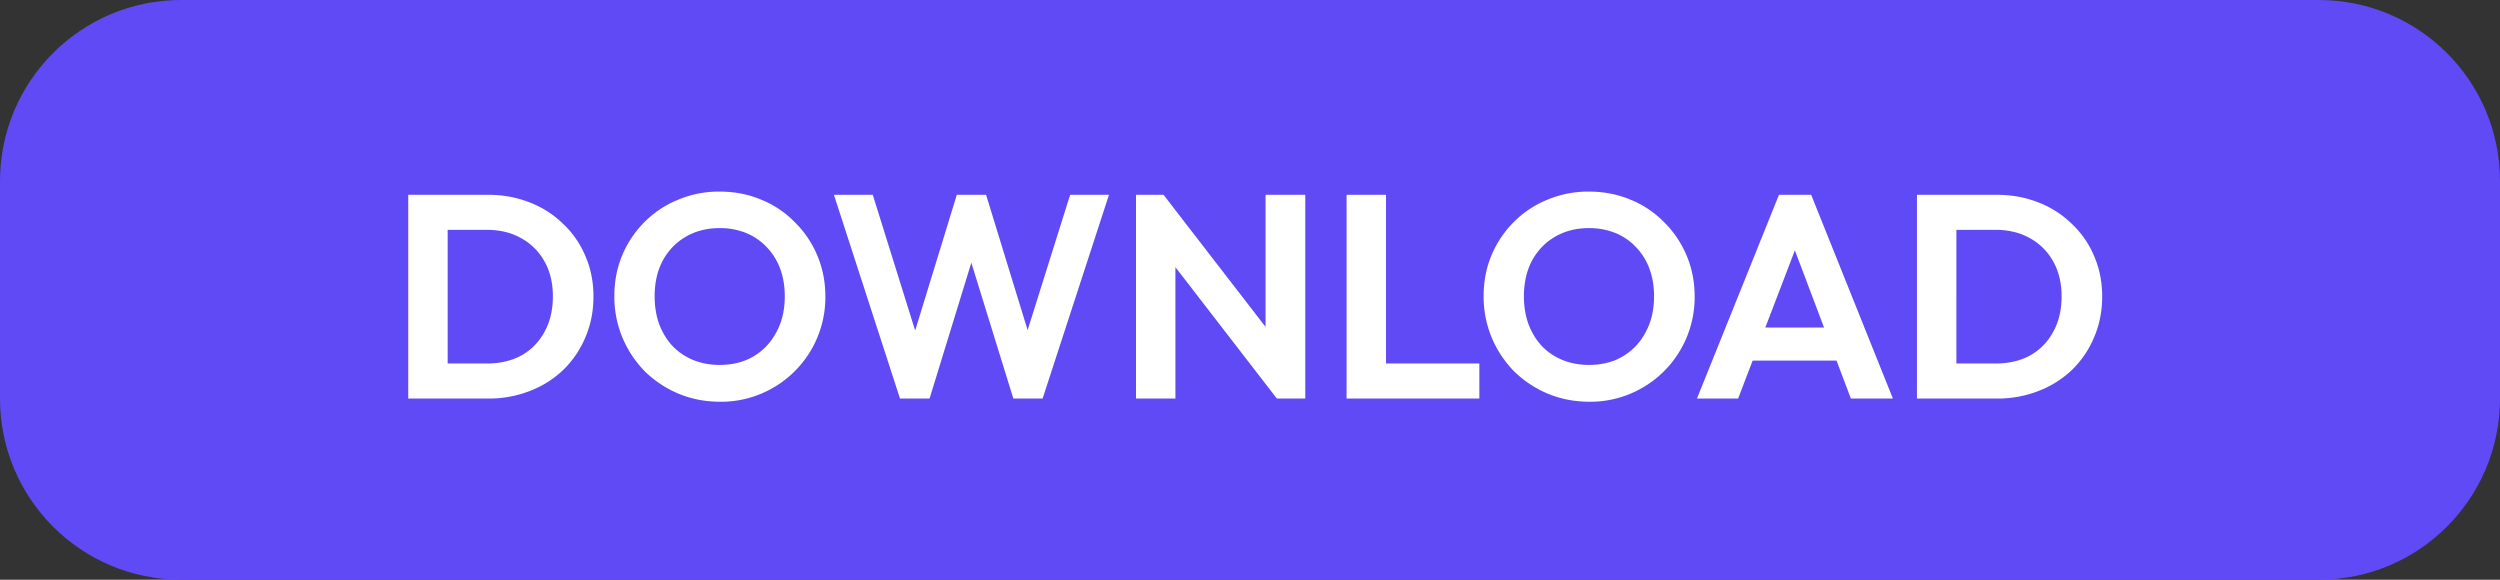 <svg xmlns="http://www.w3.org/2000/svg" width="138" height="32" fill="none"><rect width="100%" height="100%" fill="#333333" stroke="none"/><path fill="#604AF5" d="M0 10C0 4.477 4.477 0 10 0h118c5.523 0 10 4.477 10 10v12c0 5.523-4.477 10-10 10H10C4.477 32 0 27.523 0 22V10Z"/><path fill="#fff" d="M24.023 22v-1.936h2.864c.725 0 1.36-.15 1.904-.448.544-.31.965-.741 1.264-1.296.31-.555.464-1.21.464-1.968 0-.736-.155-1.376-.464-1.92a3.213 3.213 0 0 0-1.28-1.28c-.544-.31-1.173-.464-1.888-.464h-2.912v-1.936h2.944c.832 0 1.6.139 2.304.416a5.42 5.42 0 0 1 1.856 1.184 5.164 5.164 0 0 1 1.232 1.776c.298.683.448 1.43.448 2.24 0 .81-.15 1.563-.448 2.256a5.444 5.444 0 0 1-1.216 1.792 5.546 5.546 0 0 1-1.856 1.168A6.188 6.188 0 0 1 26.95 22h-2.928Zm-1.488 0V10.752h2.176V22h-2.176Zm17.217.176c-.821 0-1.59-.15-2.304-.448a5.94 5.94 0 0 1-1.856-1.232 5.94 5.94 0 0 1-1.232-1.856 5.875 5.875 0 0 1-.448-2.288c0-.81.144-1.563.432-2.256a5.75 5.75 0 0 1 1.232-1.84 5.594 5.594 0 0 1 1.856-1.232 5.797 5.797 0 0 1 2.288-.448c.832 0 1.6.15 2.304.448a5.42 5.42 0 0 1 1.84 1.232 5.62 5.62 0 0 1 1.248 1.84c.299.704.448 1.461.448 2.272a5.756 5.756 0 0 1-1.696 4.128 5.747 5.747 0 0 1-1.84 1.232 5.681 5.681 0 0 1-2.272.448Zm-.032-2.032c.725 0 1.355-.16 1.888-.48.533-.32.95-.763 1.248-1.328.31-.565.464-1.227.464-1.984 0-.555-.085-1.061-.256-1.52a3.367 3.367 0 0 0-.736-1.184 3.239 3.239 0 0 0-1.136-.784 3.81 3.81 0 0 0-1.472-.272c-.704 0-1.328.16-1.872.48-.533.31-.955.747-1.264 1.312-.299.565-.448 1.221-.448 1.968 0 .565.085 1.083.256 1.552.181.47.427.87.736 1.2.32.33.699.587 1.136.768.448.181.933.272 1.456.272ZM49.68 22l-3.648-11.248h2.144l2.704 8.656h-.72l2.656-8.656h1.616l2.656 8.656h-.736l2.72-8.656h2.144L57.552 22h-1.616l-2.672-8.64h.704L51.312 22H49.68Zm13.027 0V10.752h1.52l.656 2.176V22h-2.176Zm7.776 0-6.672-8.64.416-2.608 6.672 8.64L70.483 22Zm0 0-.624-2.112v-9.136h2.192V22h-1.568Zm3.849 0V10.752h2.176V22h-2.176Zm1.6 0v-1.936h5.728V22h-5.728Zm11.804.176c-.821 0-1.589-.15-2.304-.448a5.939 5.939 0 0 1-1.856-1.232 5.939 5.939 0 0 1-1.232-1.856 5.873 5.873 0 0 1-.448-2.288c0-.81.144-1.563.432-2.256a5.748 5.748 0 0 1 1.232-1.84 5.593 5.593 0 0 1 1.856-1.232 5.797 5.797 0 0 1 2.288-.448c.832 0 1.6.15 2.304.448a5.421 5.421 0 0 1 1.84 1.232c.534.523.95 1.136 1.248 1.84.299.704.448 1.461.448 2.272a5.756 5.756 0 0 1-1.696 4.128 5.748 5.748 0 0 1-1.84 1.232 5.681 5.681 0 0 1-2.272.448Zm-.032-2.032c.726 0 1.355-.16 1.888-.48a3.33 3.33 0 0 0 1.248-1.328c.31-.565.464-1.227.464-1.984 0-.555-.085-1.061-.256-1.52a3.369 3.369 0 0 0-.736-1.184 3.24 3.24 0 0 0-1.136-.784 3.81 3.81 0 0 0-1.472-.272c-.704 0-1.328.16-1.872.48-.533.31-.954.747-1.264 1.312-.298.565-.448 1.221-.448 1.968 0 .565.086 1.083.256 1.552.182.47.427.87.736 1.2.32.33.699.587 1.136.768.448.181.934.272 1.456.272ZM93.672 22 98.2 10.752h1.776L104.488 22h-2.32l-3.488-9.232h.8L95.944 22h-2.272Zm2.4-2.096V18.08h6.048v1.824h-6.048ZM107.304 22v-1.936h2.864c.725 0 1.36-.15 1.904-.448.544-.31.965-.741 1.264-1.296.309-.555.464-1.21.464-1.968 0-.736-.155-1.376-.464-1.92a3.211 3.211 0 0 0-1.28-1.28c-.544-.31-1.173-.464-1.888-.464h-2.912v-1.936h2.944c.832 0 1.6.139 2.304.416a5.42 5.42 0 0 1 1.856 1.184 5.168 5.168 0 0 1 1.232 1.776c.299.683.448 1.43.448 2.24 0 .81-.149 1.563-.448 2.256a5.44 5.44 0 0 1-1.216 1.792 5.546 5.546 0 0 1-1.856 1.168 6.189 6.189 0 0 1-2.288.416h-2.928Zm-1.488 0V10.752h2.176V22h-2.176Z"/></svg>